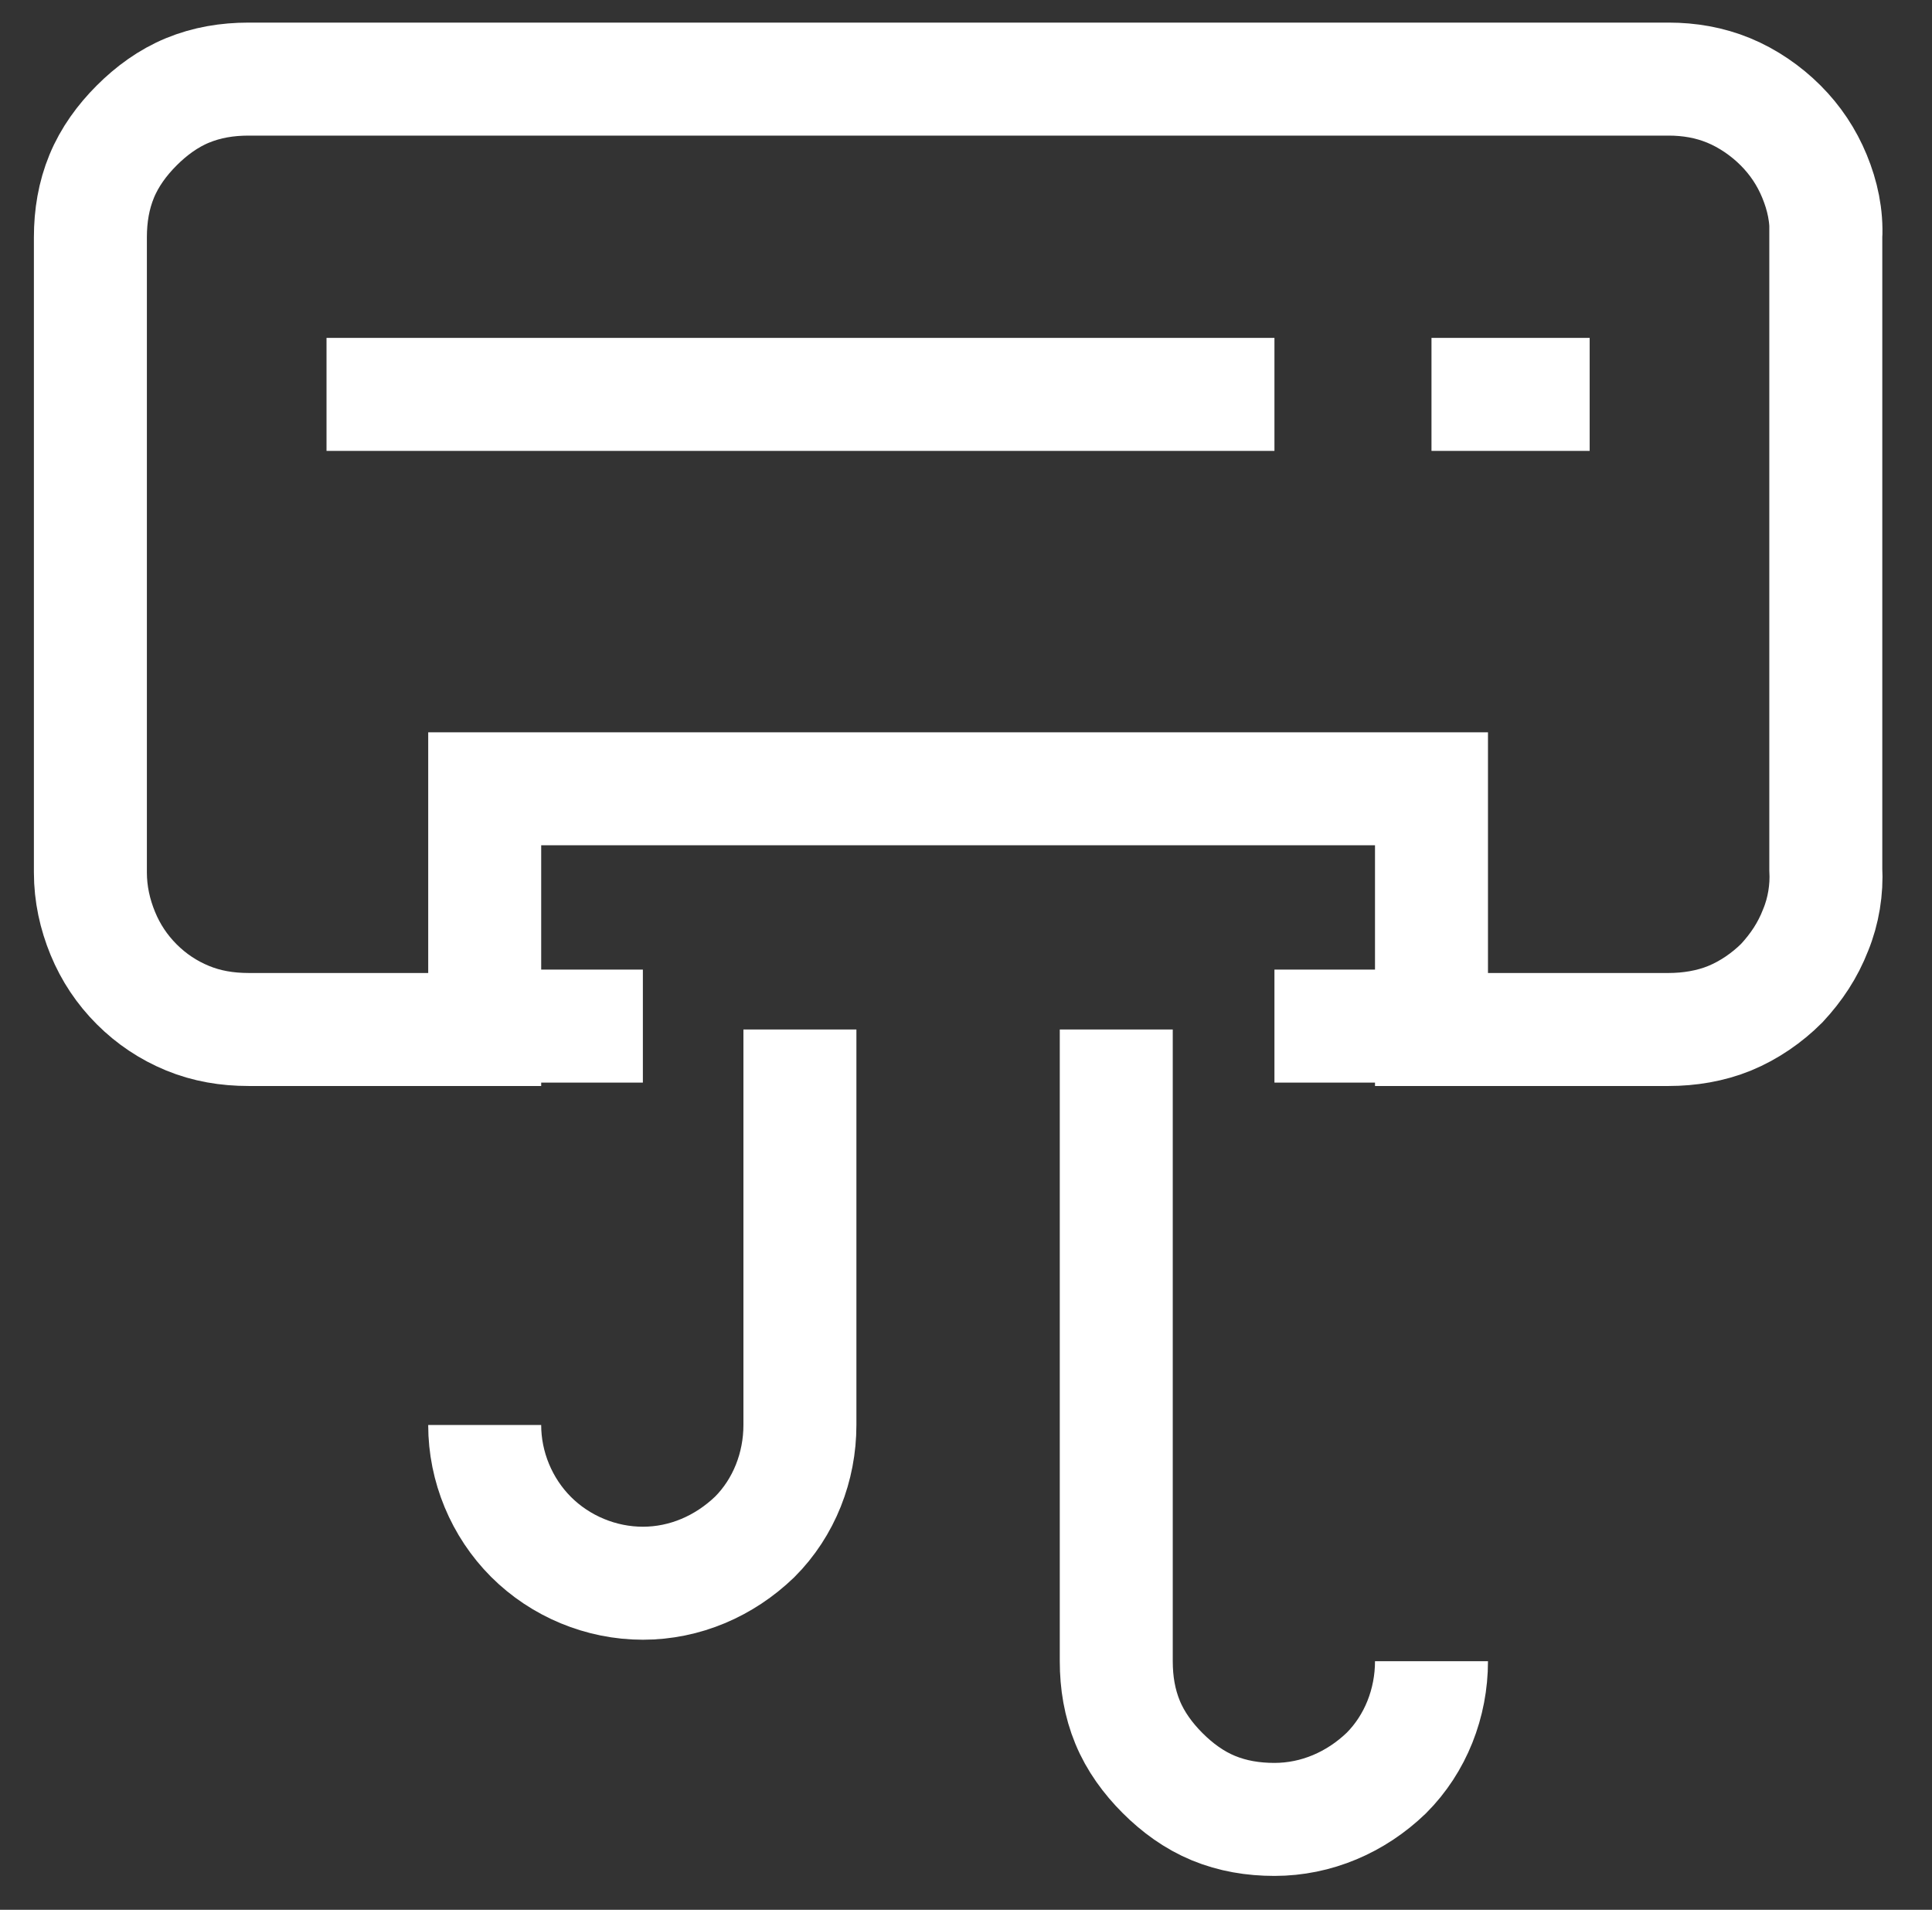 <svg version="1.2" xmlns="http://www.w3.org/2000/svg" viewBox="0 0 171 169" fill="none" stroke="#fff" stroke-miterlimit="10" stroke-width="10">
	<rect x="0" y="0" width="171" height="169" fill="#333333" stroke="none"/>
	<path d="m161.6 21v55.9c0.1 1.8-0.2 3.7-0.9 5.4-0.7 1.8-1.7 3.3-3 4.7-1.3 1.3-2.9 2.4-4.6 3.1-1.7 0.7-3.6 1-5.4 1h-21v-21.3h-83.8v21.3h-20.9c-1.9 0-3.7-0.3-5.4-1-1.7-0.7-3.2-1.7-4.5-3-1.3-1.3-2.3-2.8-3-4.5-0.7-1.7-1.1-3.5-1.1-5.4v-56.2c0-1.9 0.3-3.7 1-5.4 0.7-1.7 1.8-3.2 3.1-4.5 1.3-1.3 2.8-2.4 4.5-3.1 1.7-0.7 3.5-1 5.4-1h125.7c1.8 0 3.6 0.3 5.3 1 1.7 0.7 3.3 1.8 4.6 3.1 1.3 1.3 2.3 2.8 3 4.5 0.7 1.7 1.1 3.5 1 5.4z"/>
	<path d="m56.9 90.8h-14"/>
	<path d="m126.7 90.8h-13.9"/>
	<path d="m70.8 91.1v35c0 3.7-1.4 7.3-4 9.9-2.7 2.6-6.2 4.1-9.9 4.1-3.7 0-7.3-1.5-9.9-4.1-2.6-2.6-4.1-6.2-4.1-9.9"/>
	<path d="m98.8 91.1v55.9c0 1.9 0.3 3.7 1 5.4 0.7 1.7 1.8 3.2 3.1 4.5 1.3 1.3 2.8 2.4 4.5 3.1 1.7 0.7 3.5 1 5.4 1 3.7 0 7.2-1.5 9.9-4.1 2.6-2.6 4-6.2 4-9.9"/>
	<path d="m126.7 34.9h14"/>
	<path d="m28.9 34.9h83.9"/>
</svg>